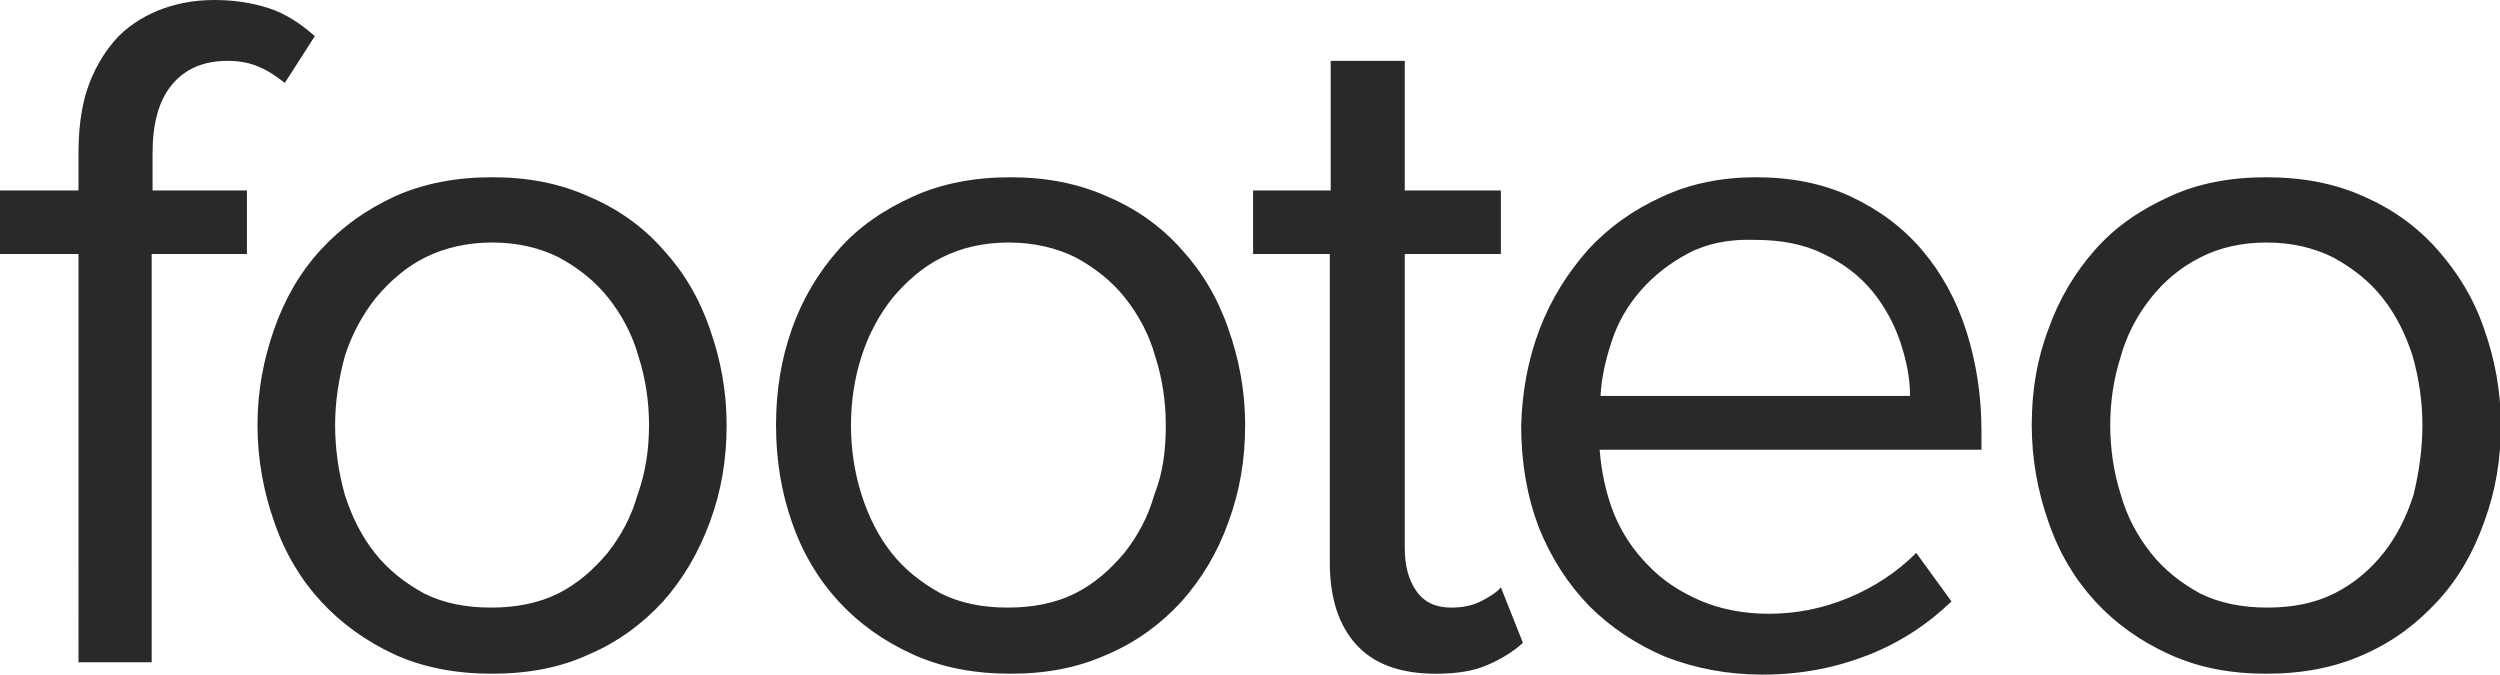 <svg enable-background="new 0 0 283.5 76.5" viewBox="0 0 283.5 76.5" xmlns="http://www.w3.org/2000/svg"><switch><g><g fill="none"><path d="m136.6-16.3c3-13.6 5.8-27.2 8.4-40.8.7-3.5.8-7.3-3.3-9.6-9.5-5.3-23.4.5-26.1 11.2-2.3 9.3-4.1 18.7-6.1 28.1-3.3 14.9-3.3 14.9 12.4 14.8 13.5-.1 13.9 0 14.7-3.7z"/><path d="m12.3-43c.3 0 .5.1.8 0 1.7.1 6.1.2 9.8-.4h.7c12.9-.1 17.9-4.7 17.4-17.1-.2-5.1-2-6.9-4.5-7.4-1.3-.3-2.9-.2-4.5 0h-7.1c-.6-.1-1.2 0-1.8 0-9.5 0-13.7 5.4-13.6 19.9 0 3.6 1.2 4.8 2.8 5z"/><path d="m-155.9-96.8-2.6-2.1z"/><path d="m14.3 13.8c10-.7 15.4-7.3 14.7-18.3-.3-5.4-2.7-6.7-5.4-6.9h-9.6c-12.5 0-12.5.3-14.4 8.6-3.9 17.9-3.9 17.9 14.7 16.6z"/><path d="m227.3 78.1c-6.1-.2-10.3 1.7-11.6 8.4-2.1 10.4-4.3 20.8-6.5 31.1-1.4 6.4 1.5 9 7.8 8.6 5.5.5 9.4-1.8 10.7-7.9 2.3-10.7 4.6-21.4 6.8-32.1 1.2-6-1.8-7.9-7.2-8.1z"/><path d="m503.4-76.9-.1.1h.1z"/><path d="m419 78.1c-6.1-.2-10.3 1.7-11.6 8.4-2.1 10.4-4.3 20.8-6.5 31.1-1.4 6.4 1.5 9 7.8 8.6 5.5.5 9.4-1.8 10.7-7.9 2.3-10.7 4.6-21.4 6.8-32.1 1.2-6-1.8-7.9-7.2-8.1z"/></g><path d="m8.9 28.8h-8.9v-7.2h8.9v-4.2c0-2.7.3-5.2 1-7.3s1.8-4 3.1-5.5 3-2.6 4.9-3.4c2-.8 4.1-1.2 6.4-1.2 2.2 0 4.2.3 6.1.9s3.6 1.7 5.3 3.2l-3.4 5.3c-.9-.7-1.9-1.4-2.9-1.8-1.1-.5-2.3-.7-3.6-.7-2.7 0-4.8.9-6.3 2.7s-2.2 4.4-2.2 7.8v4.2h10.7v7.2h-10.8v46.3h-8.3zm22.2 8.5c1.2-3.4 2.9-6.4 5.3-9s5.1-4.5 8.3-6c3.3-1.5 7-2.2 11.1-2.2s7.7.7 11 2.2c3.3 1.4 6.1 3.4 8.4 6 2.3 2.5 4.1 5.5 5.3 9 1.2 3.4 1.9 7 1.9 10.9s-.6 7.5-1.9 11-3 6.4-5.3 9c-2.3 2.5-5.1 4.6-8.4 6-3.2 1.5-6.9 2.2-11 2.2s-7.8-.7-11.1-2.2c-3.2-1.5-6-3.5-8.3-6s-4.1-5.5-5.3-9c-1.2-3.4-1.9-7.1-1.9-11s.7-7.5 1.9-10.9zm42.5 10.9c0-2.7-.4-5.3-1.2-7.8-.7-2.5-1.9-4.7-3.4-6.6s-3.4-3.4-5.6-4.6c-2.2-1.1-4.7-1.7-7.6-1.7-2.8 0-5.4.6-7.6 1.7s-4 2.7-5.6 4.6c-1.5 1.9-2.7 4.1-3.5 6.6-.7 2.6-1.1 5.2-1.1 7.8 0 2.7.4 5.4 1.1 7.9.8 2.5 1.9 4.7 3.4 6.6s3.4 3.4 5.6 4.6c2.2 1.1 4.7 1.6 7.6 1.6 2.8 0 5.4-.5 7.6-1.6s4-2.7 5.6-4.6c1.5-1.9 2.7-4.1 3.4-6.6.9-2.5 1.3-5.1 1.3-7.9zm14.4 0c0-3.9.6-7.5 1.8-10.9s3-6.4 5.3-9 5.1-4.5 8.4-6 7-2.2 11.1-2.2c4 0 7.7.7 11 2.2 3.3 1.4 6.1 3.4 8.4 6 2.3 2.5 4.1 5.5 5.3 9 1.2 3.4 1.9 7 1.9 10.9s-.6 7.5-1.9 11c-1.2 3.4-3 6.4-5.3 9-2.3 2.5-5.1 4.6-8.4 6-3.3 1.5-6.9 2.2-11 2.2s-7.8-.7-11.1-2.2-6.1-3.5-8.4-6-4.1-5.5-5.3-9c-1.2-3.4-1.8-7.1-1.8-11zm44.2 0c0-2.7-.4-5.3-1.2-7.8-.7-2.5-1.9-4.7-3.4-6.6s-3.4-3.4-5.6-4.6c-2.2-1.1-4.8-1.7-7.6-1.7-2.9 0-5.4.6-7.6 1.7s-4 2.7-5.6 4.6c-1.5 1.9-2.7 4.1-3.5 6.6s-1.2 5.1-1.2 7.8.4 5.4 1.2 7.9 1.9 4.7 3.4 6.6 3.4 3.4 5.6 4.6c2.2 1.1 4.7 1.6 7.6 1.6 2.8 0 5.4-.5 7.6-1.6s4-2.7 5.6-4.6c1.5-1.9 2.7-4.1 3.4-6.6 1-2.5 1.3-5.1 1.3-7.9zm18.7-19.4h-8.8v-7.2h8.8v-14.7h8.4v14.7h10.9v7.2h-10.9v33.3c0 2 .4 3.6 1.3 4.9s2.2 1.9 4 1.9c1.2 0 2.3-.2 3.3-.7s1.8-1 2.3-1.6l2.5 6.3c-1.1 1-2.4 1.8-4 2.5s-3.5 1-5.9 1c-4 0-7-1.1-9-3.3s-3-5.3-3-9.3v-35zm23.7 8.5c1.3-3.4 3.2-6.4 5.5-9 2.3-2.5 5.1-4.5 8.4-6 3.2-1.5 6.8-2.2 10.6-2.2 4 0 7.6.7 10.8 2.2s5.9 3.5 8.1 6.1 3.9 5.7 5 9.2 1.7 7.2 1.7 11.3v2.1h-43.3c.2 2.5.7 4.9 1.6 7.2.9 2.2 2.2 4.2 3.9 5.9 1.6 1.7 3.6 3 5.9 4s5 1.5 7.8 1.5c3.1 0 6.1-.6 9-1.8s5.5-2.9 7.7-5.1l4 5.5c-2.7 2.6-5.9 4.7-9.5 6.1s-7.5 2.2-11.9 2.2c-4 0-7.6-.7-11-2-3.3-1.4-6.2-3.3-8.7-5.8-2.4-2.5-4.3-5.4-5.7-8.9-1.3-3.4-2-7.3-2-11.5.1-3.9.8-7.6 2.1-11zm16.9-8.6c-2.1 1.1-3.9 2.5-5.4 4.2s-2.6 3.6-3.3 5.7-1.2 4.2-1.3 6.3h35.1c0-2-.4-4-1.1-6.1s-1.8-4.1-3.2-5.8-3.2-3.1-5.5-4.2c-2.2-1.1-4.8-1.6-7.8-1.6-2.9-.1-5.4.4-7.5 1.5zm38.9 19.5c0-3.9.6-7.5 1.9-10.9 1.2-3.4 3-6.4 5.3-9s5.1-4.5 8.4-6c3.2-1.5 6.9-2.2 11-2.2s7.8.7 11.1 2.2c3.2 1.4 6 3.4 8.3 6s4.1 5.5 5.3 9c1.2 3.4 1.9 7 1.9 10.9s-.6 7.5-1.9 11c-1.2 3.4-2.9 6.4-5.3 9s-5.1 4.6-8.3 6c-3.3 1.5-7 2.2-11.1 2.2s-7.7-.7-11-2.2-6.1-3.5-8.4-6-4.1-5.5-5.3-9c-1.2-3.4-1.9-7.1-1.9-11zm44.3 0c0-2.7-.4-5.3-1.1-7.8-.8-2.5-1.9-4.7-3.4-6.6s-3.4-3.4-5.6-4.6c-2.2-1.1-4.7-1.7-7.6-1.7-2.8 0-5.4.6-7.5 1.7-2.2 1.1-4.1 2.7-5.6 4.6s-2.7 4.1-3.4 6.6c-.8 2.5-1.2 5.1-1.2 7.8s.4 5.4 1.2 7.9c.7 2.5 1.9 4.7 3.4 6.6s3.4 3.4 5.6 4.6c2.2 1.1 4.8 1.6 7.6 1.6 2.9 0 5.4-.5 7.6-1.6s4.1-2.7 5.6-4.6 2.6-4.1 3.4-6.6c.6-2.5 1-5.1 1-7.9z" fill="#292929"/></g></switch></svg>